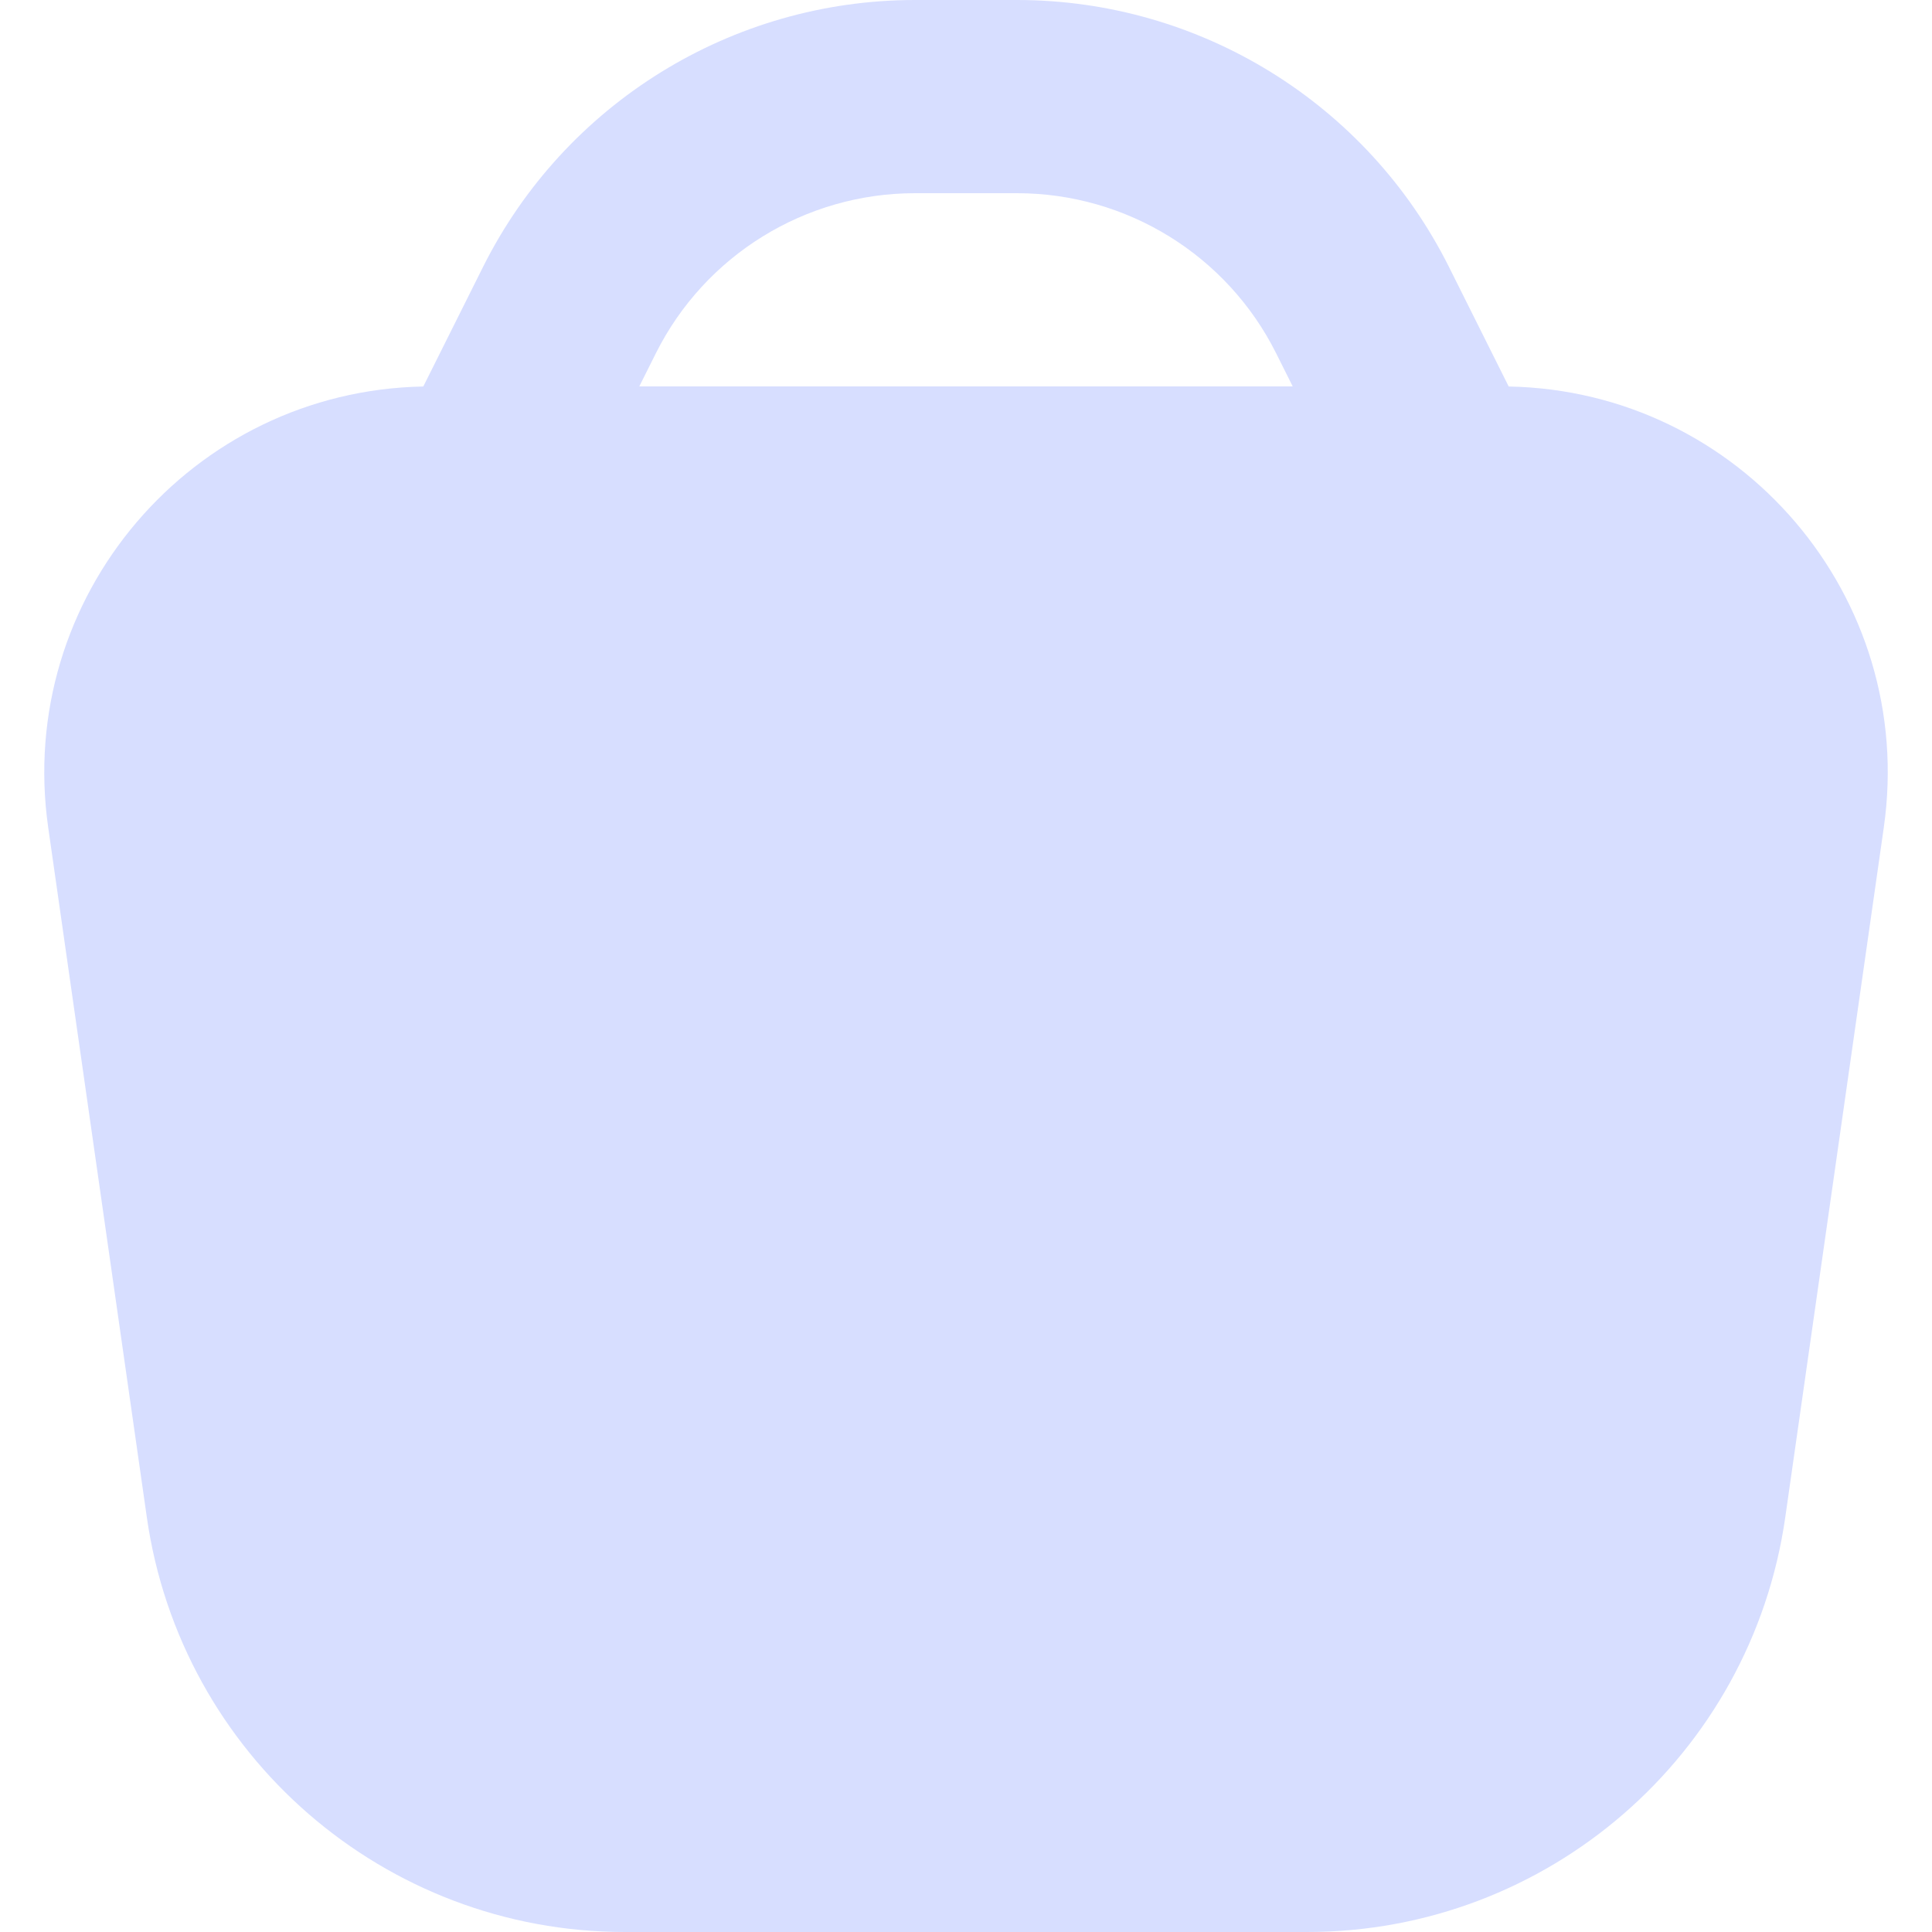 <svg width="20" height="20" viewBox="0 0 20 20" fill="none" xmlns="http://www.w3.org/2000/svg">
<path fill-rule="evenodd" clip-rule="evenodd" d="M9.472 0C7.578 0 5.847 1.07 5 2.764L4.382 4.001C1.985 4.046 0.159 6.182 0.499 8.566L1.52 15.707C1.872 18.17 3.981 20 6.469 20H13.531C16.019 20 18.129 18.17 18.481 15.707L19.501 8.566C19.842 6.181 18.015 4.046 15.618 4.001L15 2.764C14.153 1.07 12.422 0 10.528 0H9.472ZM13.382 4L13.211 3.658C12.703 2.642 11.664 2 10.528 2H9.472C8.336 2 7.297 2.642 6.789 3.658L6.618 4H13.382Z" fill="#D7DEFF"/>
</svg>
